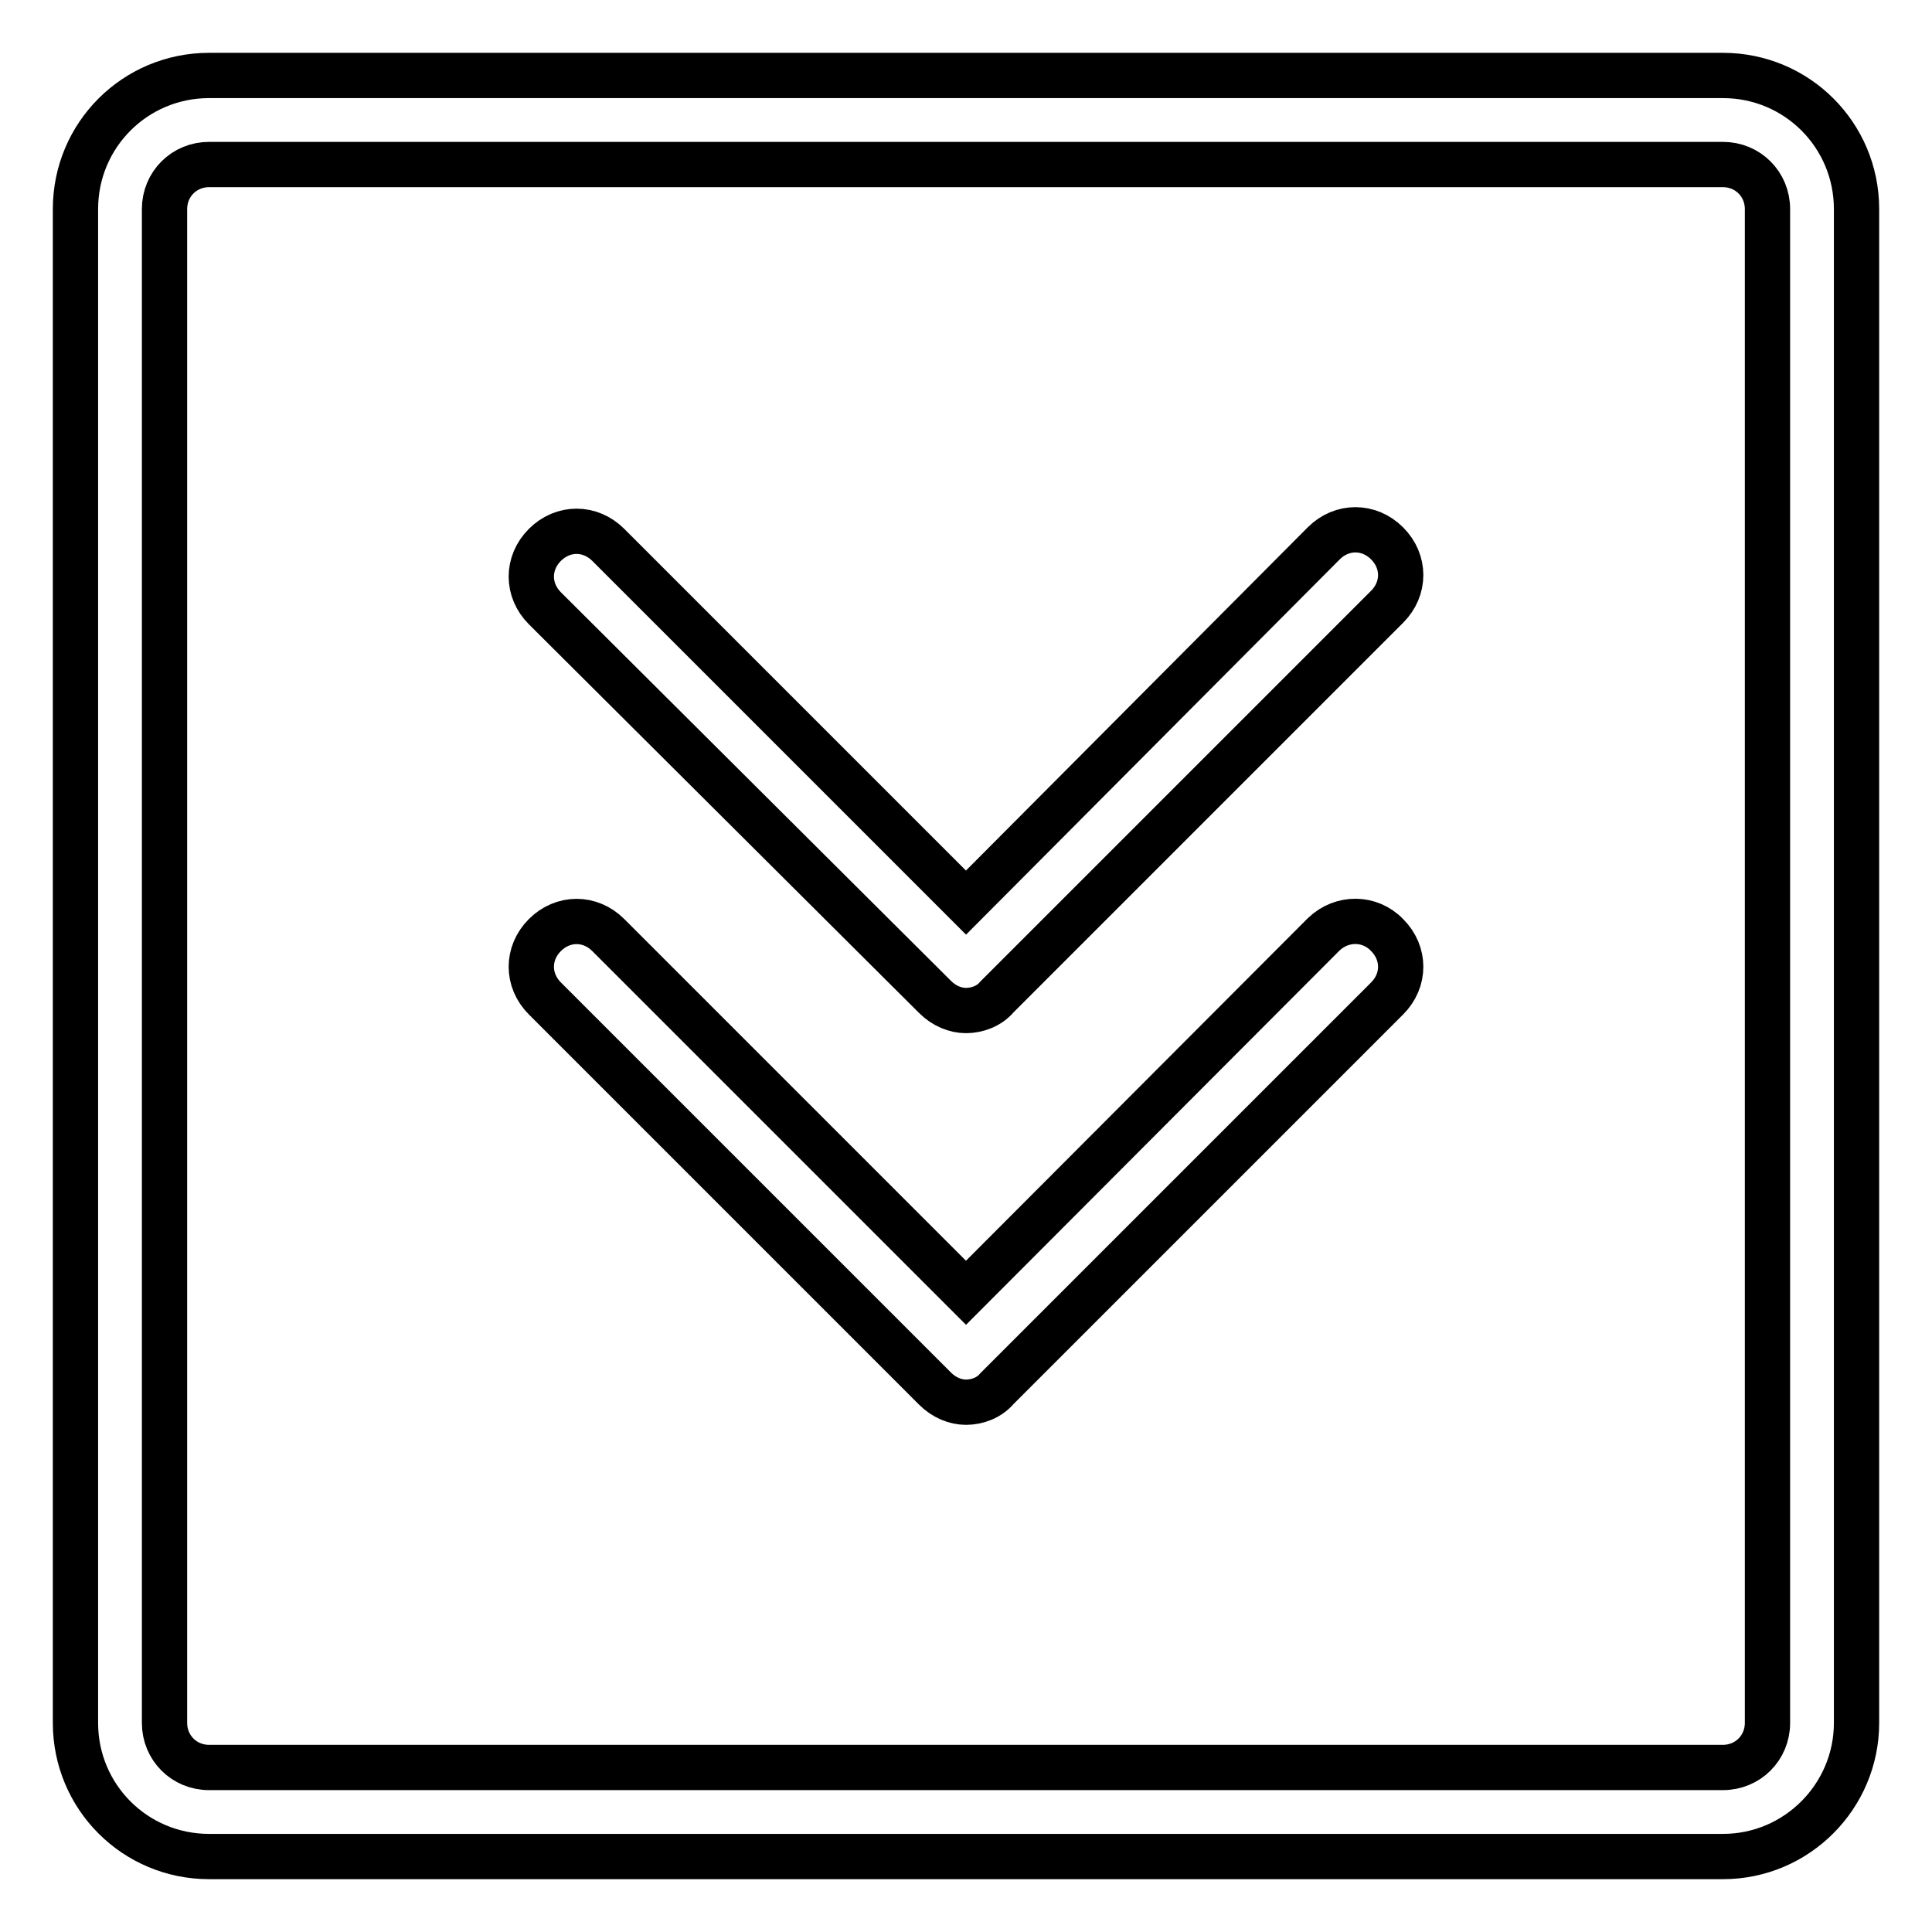 <?xml version="1.0" encoding="utf-8"?>
<!-- Svg Vector Icons : http://www.onlinewebfonts.com/icon -->
<!DOCTYPE svg PUBLIC "-//W3C//DTD SVG 1.1//EN" "http://www.w3.org/Graphics/SVG/1.1/DTD/svg11.dtd">
<svg version="1.1" xmlns="http://www.w3.org/2000/svg" xmlns:xlink="http://www.w3.org/1999/xlink" x="0px" y="0px" viewBox="0 0 256 256" enable-background="new 0 0 256 256" xml:space="preserve">
<g> <path stroke-width="6" fill-opacity="0" stroke="#000000"  d="M228.3,246H27.7c-9.8,0-17.7-7.9-17.7-17.7V27.7C10,17.9,17.9,10,27.7,10h200.6c9.8,0,17.7,7.9,17.7,17.7 v200.6C246,238,238.1,246,228.3,246z M27.7,21.8c-3.3,0-5.9,2.6-5.9,5.9v200.6c0,3.3,2.6,5.9,5.9,5.9h200.6c3.3,0,5.9-2.6,5.9-5.9 V27.7c0-3.3-2.6-5.9-5.9-5.9H27.7z M123.9,132.1c1.2,1.2,2.7,1.8,4.1,1.8c1.5,0,3.1-0.6,4.1-1.8l51.7-51.7c2.4-2.4,2.4-6,0-8.4 c-2.4-2.4-6-2.4-8.4,0L128,119.6L80.6,72.2c-2.4-2.4-6-2.4-8.4,0s-2.4,6,0,8.4L123.9,132.1z M175.4,123.8L128,171.3l-47.4-47.4 c-2.4-2.4-6-2.4-8.4,0c-2.4,2.4-2.4,6,0,8.4l51.7,51.7c1.2,1.2,2.7,1.8,4.1,1.8c1.5,0,3.1-0.6,4.1-1.8l51.7-51.7 c2.4-2.4,2.4-6,0-8.4C181.5,121.5,177.8,121.5,175.4,123.8z"/></g>
</svg>